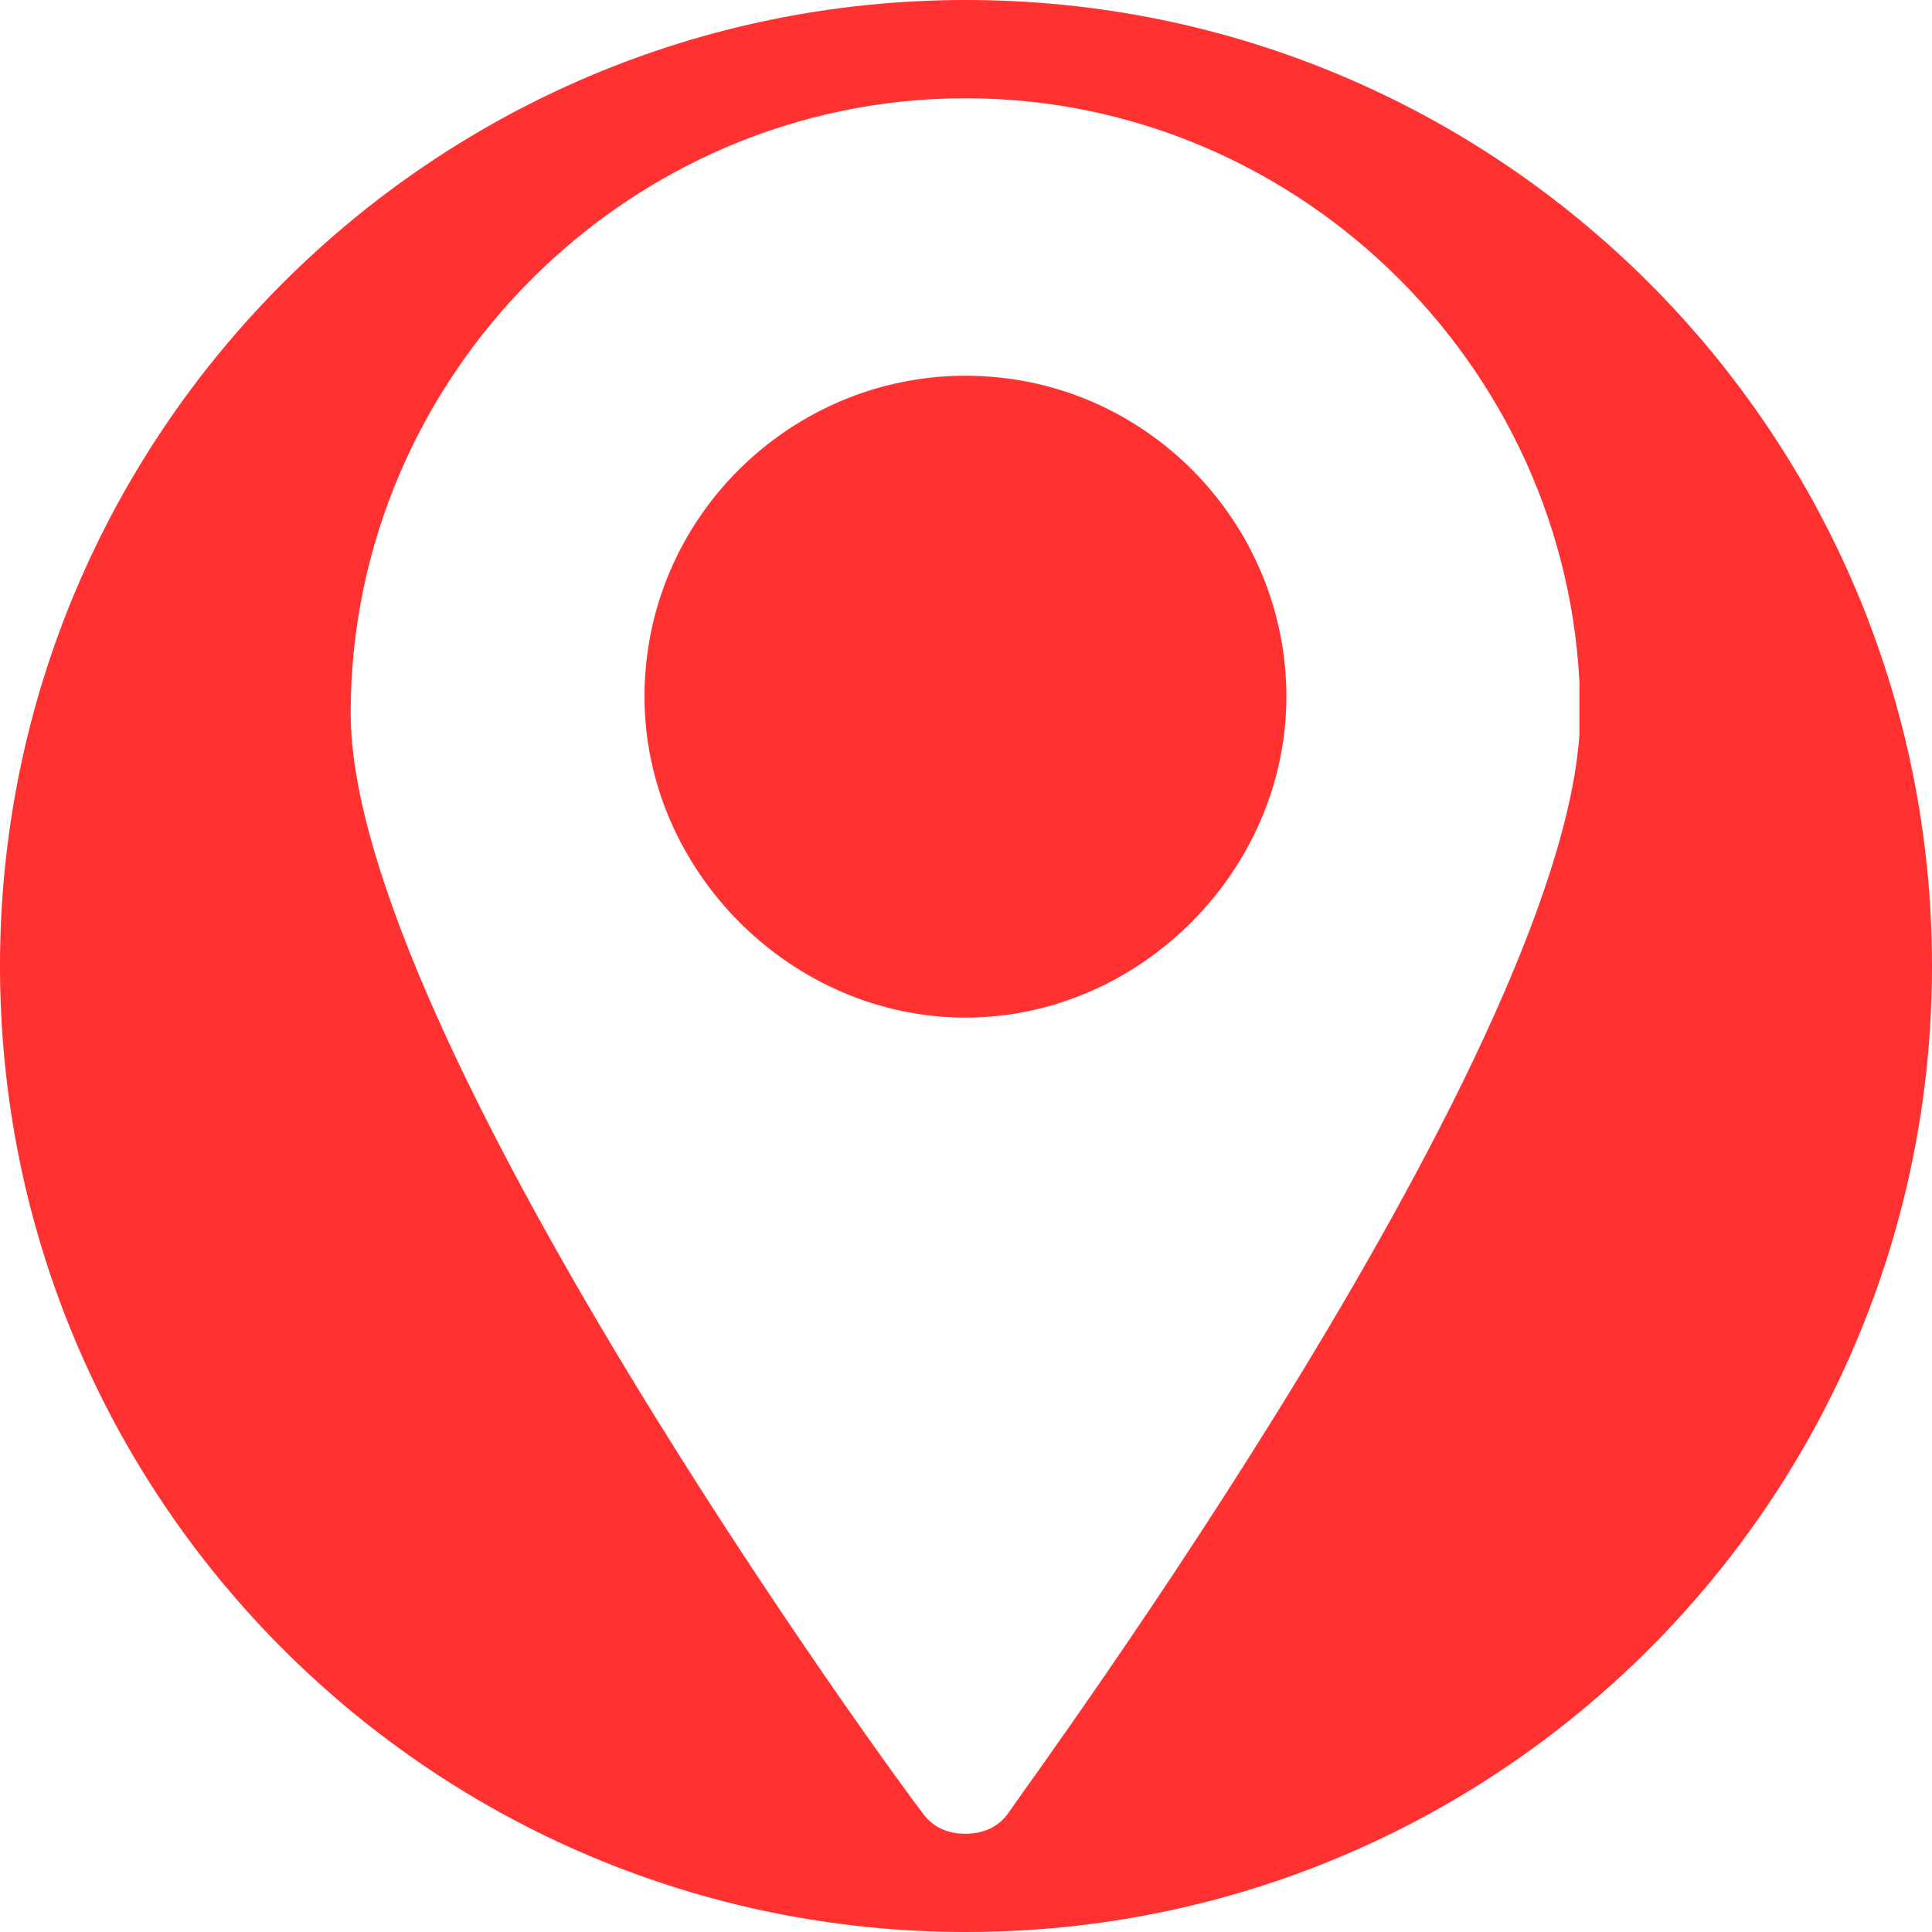 <?xml version="1.0" encoding="UTF-8"?>
<svg xmlns="http://www.w3.org/2000/svg" xmlns:xlink="http://www.w3.org/1999/xlink" width="500" zoomAndPan="magnify" viewBox="0 0 375 375" height="500" preserveAspectRatio="xMidYMid meet" version="1.0">
  <defs>
    <clipPath id="2d6e39d7fb">
      <path d="M 187.5 0 C 83.945 0 0 83.945 0 187.5 C 0 291.055 83.945 375 187.5 375 C 291.055 375 375 291.055 375 187.5 C 375 83.945 291.055 0 187.5 0 Z M 187.5 0 " clip-rule="nonzero"></path>
    </clipPath>
    <clipPath id="02495dfa3d">
      <path d="M 0 0 L 375 0 L 375 375 L 0 375 Z M 0 0 " clip-rule="nonzero"></path>
    </clipPath>
    <clipPath id="eb412e85bf">
      <path d="M 187.5 0 C 83.945 0 0 83.945 0 187.5 C 0 291.055 83.945 375 187.5 375 C 291.055 375 375 291.055 375 187.5 C 375 83.945 291.055 0 187.5 0 Z M 187.5 0 " clip-rule="nonzero"></path>
    </clipPath>
    <clipPath id="ba3789424a">
      <rect x="0" width="375" y="0" height="375"></rect>
    </clipPath>
    <clipPath id="455ed6b4de">
      <path d="M 68.066 19 L 306.566 19 L 306.566 356 L 68.066 356 Z M 68.066 19 " clip-rule="nonzero"></path>
    </clipPath>
  </defs>
  <rect x="-37.5" width="450" fill="#ffffff" y="-37.5" height="450" fill-opacity="1"></rect>
  <rect x="-37.5" width="450" fill="#ffffff" y="-37.5" height="450" fill-opacity="1"></rect>
  <g clip-path="url(#2d6e39d7fb)">
    <g transform="matrix(1, 0, 0, 1, 0, 0)">
      <g clip-path="url(#ba3789424a)">
        <g clip-path="url(#02495dfa3d)">
          <g clip-path="url(#eb412e85bf)">
            <rect x="-82.5" width="540" fill="#ff3131" height="540" y="-82.5" fill-opacity="1"></rect>
          </g>
        </g>
      </g>
    </g>
  </g>
  <g clip-path="url(#455ed6b4de)">
    <path fill="#ffffff" d="M 187.391 197.52 C 153.598 197.52 125.098 169.016 125.098 135.223 C 125.098 100.383 153.598 72.93 187.391 72.93 C 222.23 72.93 249.688 101.43 249.688 135.223 C 249.688 169.016 221.188 197.52 187.391 197.52 Z M 187.391 19.07 C 121.93 19.07 68.066 72.93 68.066 138.395 C 68.066 200.688 174.711 346.418 178.93 351.711 C 181.051 354.852 184.223 355.93 187.391 355.93 C 190.562 355.93 193.73 354.852 195.855 351.711 C 200.07 345.371 306.715 200.688 306.715 138.395 C 306.715 72.93 252.855 19.07 187.391 19.07 " fill-opacity="1" fill-rule="nonzero"></path>
  </g>
</svg>
